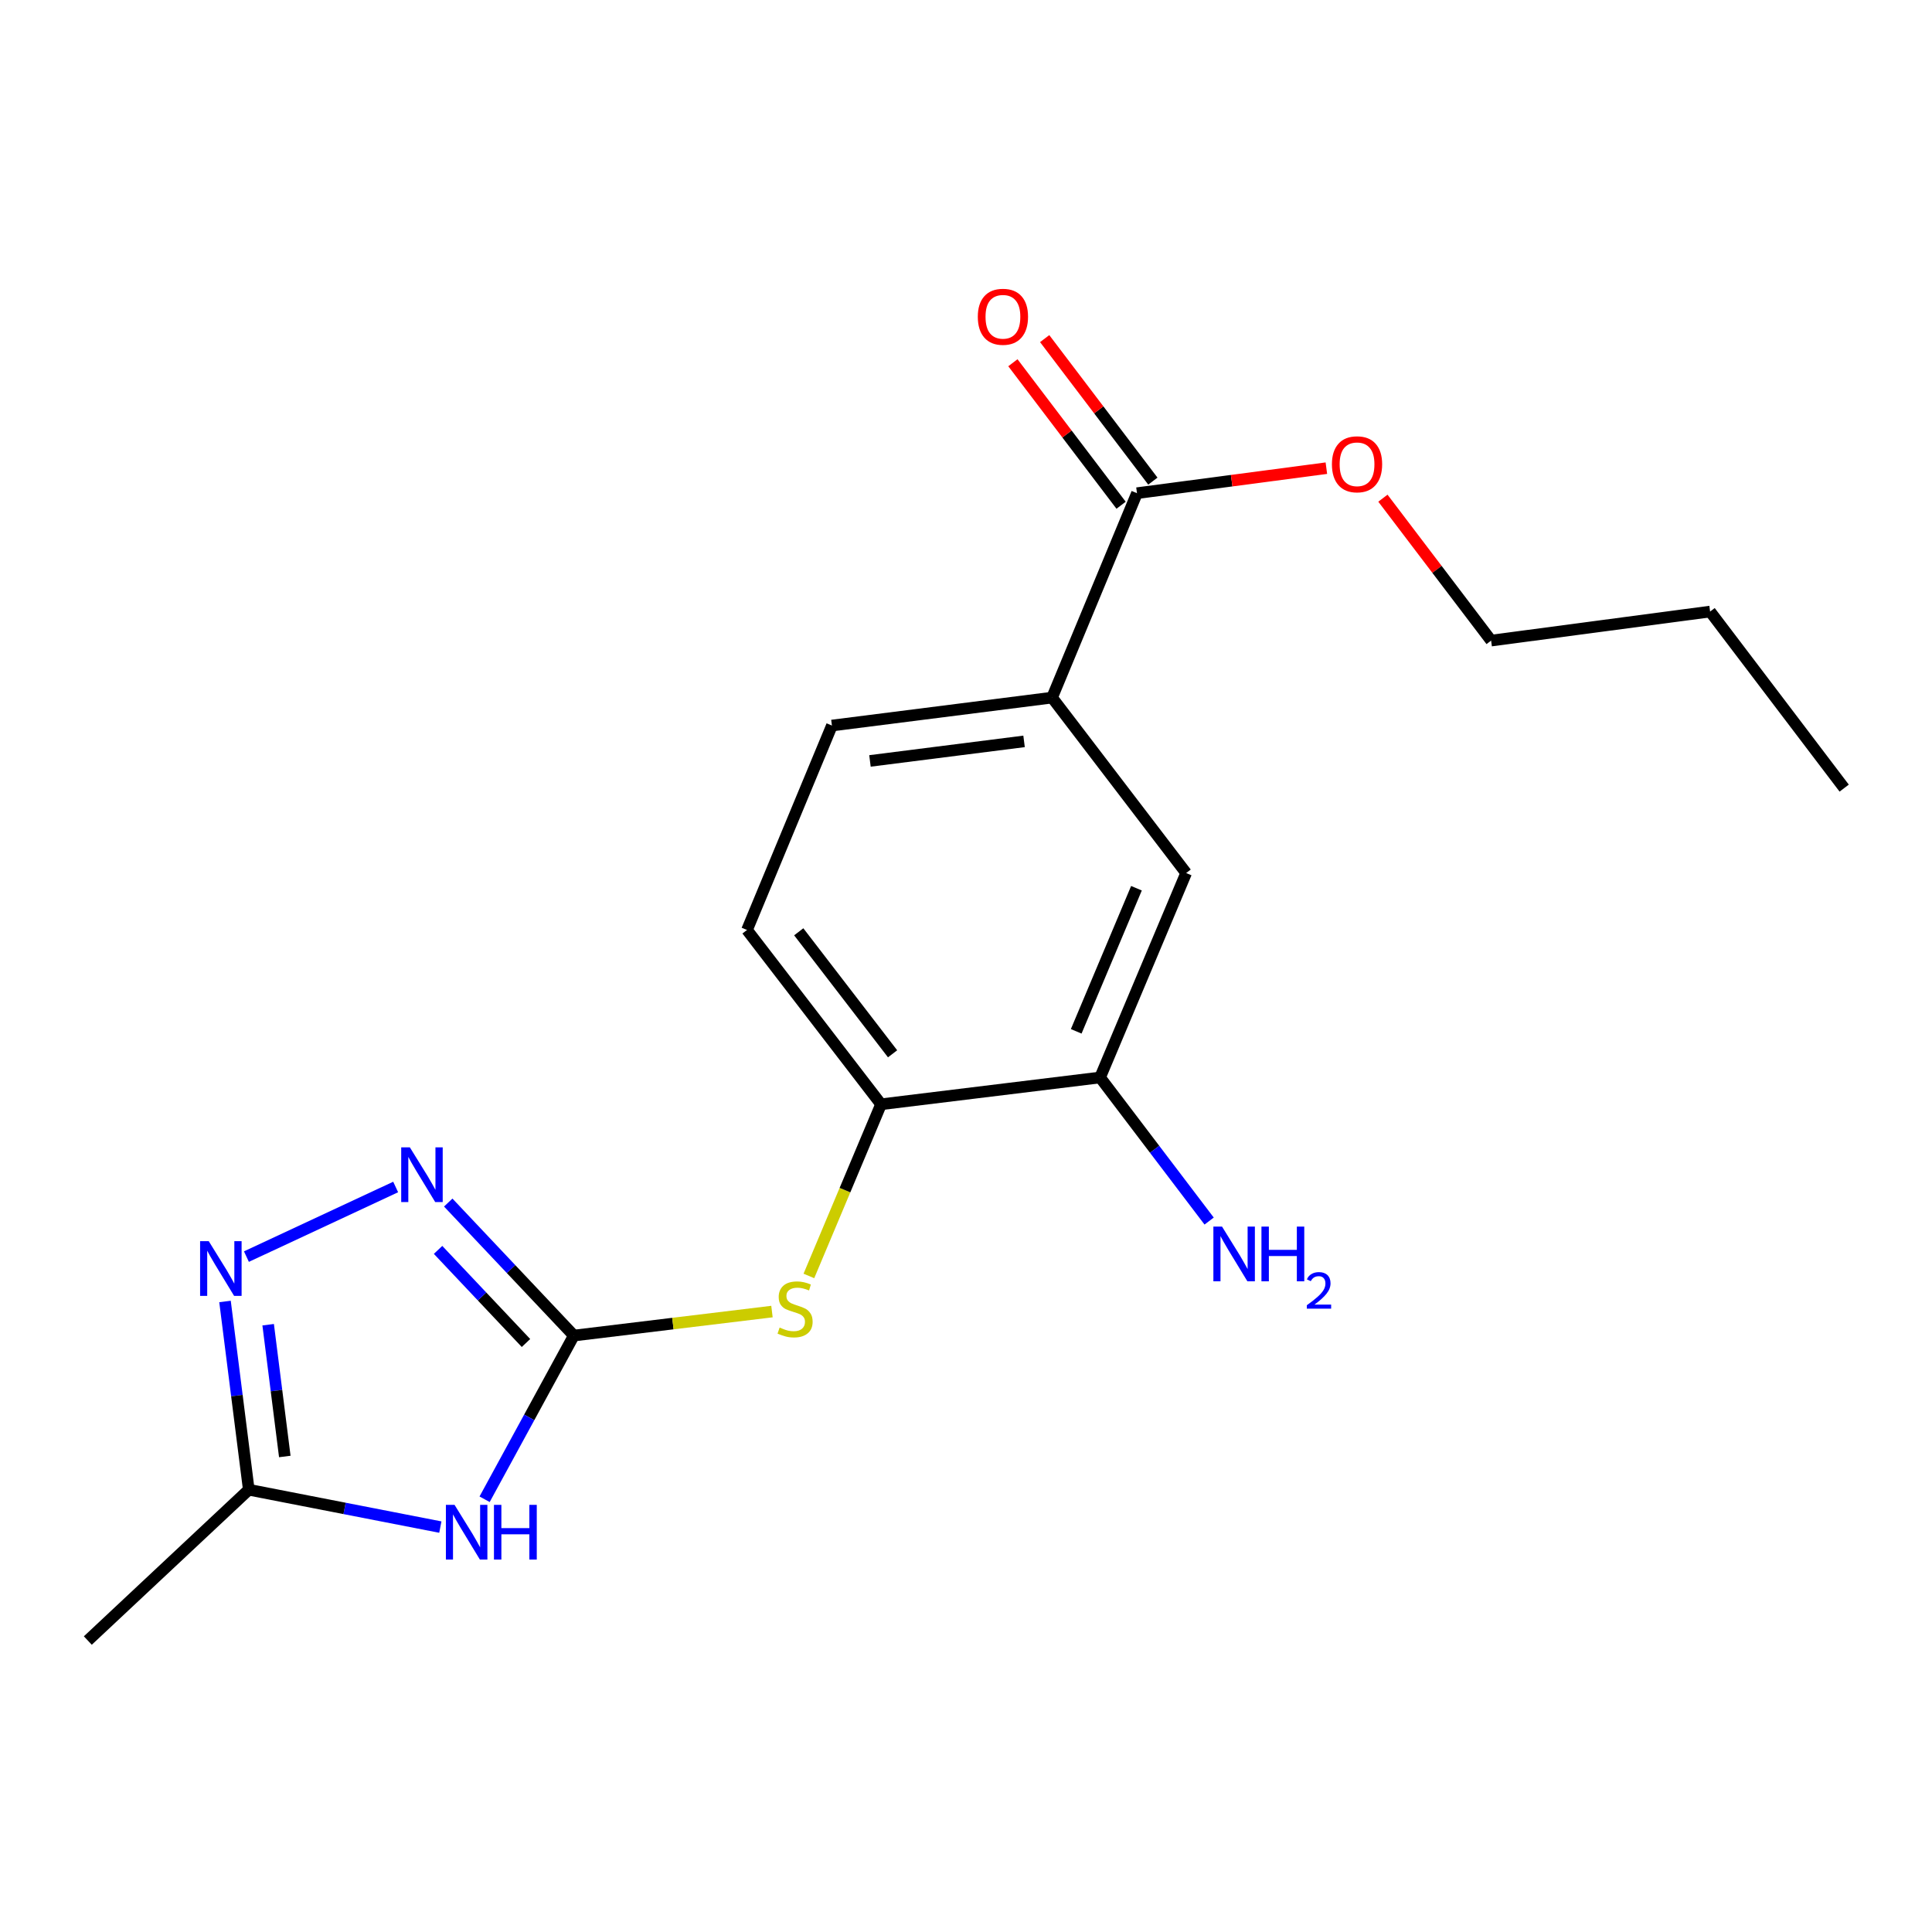 <?xml version='1.0' encoding='iso-8859-1'?>
<svg version='1.1' baseProfile='full'
              xmlns='http://www.w3.org/2000/svg'
                      xmlns:rdkit='http://www.rdkit.org/xml'
                      xmlns:xlink='http://www.w3.org/1999/xlink'
                  xml:space='preserve'
width='1000px' height='1000px' viewBox='0 0 1000 1000'>
<!-- END OF HEADER -->
<rect style='opacity:1.0;fill:#FFFFFF;stroke:none' width='1000' height='1000' x='0' y='0'> </rect>
<path class='bond-0' d='M 297.015,691.287 L 273.923,733.651' style='fill:none;fill-rule:evenodd;stroke:#000000;stroke-width:6px;stroke-linecap:butt;stroke-linejoin:miter;stroke-opacity:1' />
<path class='bond-0' d='M 273.923,733.651 L 250.831,776.014' style='fill:none;fill-rule:evenodd;stroke:#0000FF;stroke-width:6px;stroke-linecap:butt;stroke-linejoin:miter;stroke-opacity:1' />
<path class='bond-1' d='M 297.015,691.287 L 264.511,656.862' style='fill:none;fill-rule:evenodd;stroke:#000000;stroke-width:6px;stroke-linecap:butt;stroke-linejoin:miter;stroke-opacity:1' />
<path class='bond-1' d='M 264.511,656.862 L 232.007,622.437' style='fill:none;fill-rule:evenodd;stroke:#0000FF;stroke-width:6px;stroke-linecap:butt;stroke-linejoin:miter;stroke-opacity:1' />
<path class='bond-1' d='M 272.248,695.137 L 249.496,671.039' style='fill:none;fill-rule:evenodd;stroke:#000000;stroke-width:6px;stroke-linecap:butt;stroke-linejoin:miter;stroke-opacity:1' />
<path class='bond-1' d='M 249.496,671.039 L 226.743,646.942' style='fill:none;fill-rule:evenodd;stroke:#0000FF;stroke-width:6px;stroke-linecap:butt;stroke-linejoin:miter;stroke-opacity:1' />
<path class='bond-4' d='M 297.015,691.287 L 348.293,685.077' style='fill:none;fill-rule:evenodd;stroke:#000000;stroke-width:6px;stroke-linecap:butt;stroke-linejoin:miter;stroke-opacity:1' />
<path class='bond-4' d='M 348.293,685.077 L 399.571,678.866' style='fill:none;fill-rule:evenodd;stroke:#CCCC00;stroke-width:6px;stroke-linecap:butt;stroke-linejoin:miter;stroke-opacity:1' />
<path class='bond-3' d='M 227.921,790.417 L 178.345,780.748' style='fill:none;fill-rule:evenodd;stroke:#0000FF;stroke-width:6px;stroke-linecap:butt;stroke-linejoin:miter;stroke-opacity:1' />
<path class='bond-3' d='M 178.345,780.748 L 128.769,771.079' style='fill:none;fill-rule:evenodd;stroke:#000000;stroke-width:6px;stroke-linecap:butt;stroke-linejoin:miter;stroke-opacity:1' />
<path class='bond-2' d='M 204.793,614.381 L 127.549,650.419' style='fill:none;fill-rule:evenodd;stroke:#0000FF;stroke-width:6px;stroke-linecap:butt;stroke-linejoin:miter;stroke-opacity:1' />
<path class='bond-19' d='M 116.465,673.639 L 122.617,722.359' style='fill:none;fill-rule:evenodd;stroke:#0000FF;stroke-width:6px;stroke-linecap:butt;stroke-linejoin:miter;stroke-opacity:1' />
<path class='bond-19' d='M 122.617,722.359 L 128.769,771.079' style='fill:none;fill-rule:evenodd;stroke:#000000;stroke-width:6px;stroke-linecap:butt;stroke-linejoin:miter;stroke-opacity:1' />
<path class='bond-19' d='M 138.799,685.668 L 143.105,719.772' style='fill:none;fill-rule:evenodd;stroke:#0000FF;stroke-width:6px;stroke-linecap:butt;stroke-linejoin:miter;stroke-opacity:1' />
<path class='bond-19' d='M 143.105,719.772 L 147.411,753.876' style='fill:none;fill-rule:evenodd;stroke:#000000;stroke-width:6px;stroke-linecap:butt;stroke-linejoin:miter;stroke-opacity:1' />
<path class='bond-15' d='M 128.769,771.079 L 45.455,849.139' style='fill:none;fill-rule:evenodd;stroke:#000000;stroke-width:6px;stroke-linecap:butt;stroke-linejoin:miter;stroke-opacity:1' />
<path class='bond-6' d='M 418.678,660.426 L 437.358,615.998' style='fill:none;fill-rule:evenodd;stroke:#CCCC00;stroke-width:6px;stroke-linecap:butt;stroke-linejoin:miter;stroke-opacity:1' />
<path class='bond-6' d='M 437.358,615.998 L 456.037,571.57' style='fill:none;fill-rule:evenodd;stroke:#000000;stroke-width:6px;stroke-linecap:butt;stroke-linejoin:miter;stroke-opacity:1' />
<path class='bond-5' d='M 588.5,255.27 L 544.548,361.082' style='fill:none;fill-rule:evenodd;stroke:#000000;stroke-width:6px;stroke-linecap:butt;stroke-linejoin:miter;stroke-opacity:1' />
<path class='bond-10' d='M 596.724,249.026 L 568.722,212.145' style='fill:none;fill-rule:evenodd;stroke:#000000;stroke-width:6px;stroke-linecap:butt;stroke-linejoin:miter;stroke-opacity:1' />
<path class='bond-10' d='M 568.722,212.145 L 540.721,175.264' style='fill:none;fill-rule:evenodd;stroke:#FF0000;stroke-width:6px;stroke-linecap:butt;stroke-linejoin:miter;stroke-opacity:1' />
<path class='bond-10' d='M 580.276,261.514 L 552.275,224.633' style='fill:none;fill-rule:evenodd;stroke:#000000;stroke-width:6px;stroke-linecap:butt;stroke-linejoin:miter;stroke-opacity:1' />
<path class='bond-10' d='M 552.275,224.633 L 524.274,187.751' style='fill:none;fill-rule:evenodd;stroke:#FF0000;stroke-width:6px;stroke-linecap:butt;stroke-linejoin:miter;stroke-opacity:1' />
<path class='bond-14' d='M 588.5,255.27 L 637.514,248.798' style='fill:none;fill-rule:evenodd;stroke:#000000;stroke-width:6px;stroke-linecap:butt;stroke-linejoin:miter;stroke-opacity:1' />
<path class='bond-14' d='M 637.514,248.798 L 686.528,242.325' style='fill:none;fill-rule:evenodd;stroke:#FF0000;stroke-width:6px;stroke-linecap:butt;stroke-linejoin:miter;stroke-opacity:1' />
<path class='bond-8' d='M 456.037,571.57 L 569.398,557.7' style='fill:none;fill-rule:evenodd;stroke:#000000;stroke-width:6px;stroke-linecap:butt;stroke-linejoin:miter;stroke-opacity:1' />
<path class='bond-12' d='M 456.037,571.57 L 386.65,481.35' style='fill:none;fill-rule:evenodd;stroke:#000000;stroke-width:6px;stroke-linecap:butt;stroke-linejoin:miter;stroke-opacity:1' />
<path class='bond-12' d='M 461.998,545.448 L 413.428,482.293' style='fill:none;fill-rule:evenodd;stroke:#000000;stroke-width:6px;stroke-linecap:butt;stroke-linejoin:miter;stroke-opacity:1' />
<path class='bond-7' d='M 544.548,361.082 L 430.602,375.538' style='fill:none;fill-rule:evenodd;stroke:#000000;stroke-width:6px;stroke-linecap:butt;stroke-linejoin:miter;stroke-opacity:1' />
<path class='bond-7' d='M 530.055,383.737 L 450.293,393.856' style='fill:none;fill-rule:evenodd;stroke:#000000;stroke-width:6px;stroke-linecap:butt;stroke-linejoin:miter;stroke-opacity:1' />
<path class='bond-20' d='M 544.548,361.082 L 613.946,451.888' style='fill:none;fill-rule:evenodd;stroke:#000000;stroke-width:6px;stroke-linecap:butt;stroke-linejoin:miter;stroke-opacity:1' />
<path class='bond-9' d='M 569.398,557.7 L 613.946,451.888' style='fill:none;fill-rule:evenodd;stroke:#000000;stroke-width:6px;stroke-linecap:butt;stroke-linejoin:miter;stroke-opacity:1' />
<path class='bond-9' d='M 557.047,533.815 L 588.231,459.747' style='fill:none;fill-rule:evenodd;stroke:#000000;stroke-width:6px;stroke-linecap:butt;stroke-linejoin:miter;stroke-opacity:1' />
<path class='bond-13' d='M 569.398,557.7 L 597.624,594.859' style='fill:none;fill-rule:evenodd;stroke:#000000;stroke-width:6px;stroke-linecap:butt;stroke-linejoin:miter;stroke-opacity:1' />
<path class='bond-13' d='M 597.624,594.859 L 625.85,632.017' style='fill:none;fill-rule:evenodd;stroke:#0000FF;stroke-width:6px;stroke-linecap:butt;stroke-linejoin:miter;stroke-opacity:1' />
<path class='bond-11' d='M 430.602,375.538 L 386.65,481.35' style='fill:none;fill-rule:evenodd;stroke:#000000;stroke-width:6px;stroke-linecap:butt;stroke-linejoin:miter;stroke-opacity:1' />
<path class='bond-16' d='M 715.793,257.857 L 743.795,294.716' style='fill:none;fill-rule:evenodd;stroke:#FF0000;stroke-width:6px;stroke-linecap:butt;stroke-linejoin:miter;stroke-opacity:1' />
<path class='bond-16' d='M 743.795,294.716 L 771.798,331.574' style='fill:none;fill-rule:evenodd;stroke:#000000;stroke-width:6px;stroke-linecap:butt;stroke-linejoin:miter;stroke-opacity:1' />
<path class='bond-17' d='M 771.798,331.574 L 885.148,316.534' style='fill:none;fill-rule:evenodd;stroke:#000000;stroke-width:6px;stroke-linecap:butt;stroke-linejoin:miter;stroke-opacity:1' />
<path class='bond-18' d='M 885.148,316.534 L 954.545,407.925' style='fill:none;fill-rule:evenodd;stroke:#000000;stroke-width:6px;stroke-linecap:butt;stroke-linejoin:miter;stroke-opacity:1' />
<path  class='atom-1' d='M 235.273 778.912
L 244.553 793.912
Q 245.473 795.392, 246.953 798.072
Q 248.433 800.752, 248.513 800.912
L 248.513 778.912
L 252.273 778.912
L 252.273 807.232
L 248.393 807.232
L 238.433 790.832
Q 237.273 788.912, 236.033 786.712
Q 234.833 784.512, 234.473 783.832
L 234.473 807.232
L 230.793 807.232
L 230.793 778.912
L 235.273 778.912
' fill='#0000FF'/>
<path  class='atom-1' d='M 255.673 778.912
L 259.513 778.912
L 259.513 790.952
L 273.993 790.952
L 273.993 778.912
L 277.833 778.912
L 277.833 807.232
L 273.993 807.232
L 273.993 794.152
L 259.513 794.152
L 259.513 807.232
L 255.673 807.232
L 255.673 778.912
' fill='#0000FF'/>
<path  class='atom-2' d='M 212.144 593.87
L 221.424 608.87
Q 222.344 610.35, 223.824 613.03
Q 225.304 615.71, 225.384 615.87
L 225.384 593.87
L 229.144 593.87
L 229.144 622.19
L 225.264 622.19
L 215.304 605.79
Q 214.144 603.87, 212.904 601.67
Q 211.704 599.47, 211.344 598.79
L 211.344 622.19
L 207.664 622.19
L 207.664 593.87
L 212.144 593.87
' fill='#0000FF'/>
<path  class='atom-3' d='M 108.053 642.434
L 117.333 657.434
Q 118.253 658.914, 119.733 661.594
Q 121.213 664.274, 121.293 664.434
L 121.293 642.434
L 125.053 642.434
L 125.053 670.754
L 121.173 670.754
L 111.213 654.354
Q 110.053 652.434, 108.813 650.234
Q 107.613 648.034, 107.253 647.354
L 107.253 670.754
L 103.573 670.754
L 103.573 642.434
L 108.053 642.434
' fill='#0000FF'/>
<path  class='atom-5' d='M 403.535 687.137
Q 403.855 687.257, 405.175 687.817
Q 406.495 688.377, 407.935 688.737
Q 409.415 689.057, 410.855 689.057
Q 413.535 689.057, 415.095 687.777
Q 416.655 686.457, 416.655 684.177
Q 416.655 682.617, 415.855 681.657
Q 415.095 680.697, 413.895 680.177
Q 412.695 679.657, 410.695 679.057
Q 408.175 678.297, 406.655 677.577
Q 405.175 676.857, 404.095 675.337
Q 403.055 673.817, 403.055 671.257
Q 403.055 667.697, 405.455 665.497
Q 407.895 663.297, 412.695 663.297
Q 415.975 663.297, 419.695 664.857
L 418.775 667.937
Q 415.375 666.537, 412.815 666.537
Q 410.055 666.537, 408.535 667.697
Q 407.015 668.817, 407.055 670.777
Q 407.055 672.297, 407.815 673.217
Q 408.615 674.137, 409.735 674.657
Q 410.895 675.177, 412.815 675.777
Q 415.375 676.577, 416.895 677.377
Q 418.415 678.177, 419.495 679.817
Q 420.615 681.417, 420.615 684.177
Q 420.615 688.097, 417.975 690.217
Q 415.375 692.297, 411.015 692.297
Q 408.495 692.297, 406.575 691.737
Q 404.695 691.217, 402.455 690.297
L 403.535 687.137
' fill='#CCCC00'/>
<path  class='atom-11' d='M 506.113 163.959
Q 506.113 157.159, 509.473 153.359
Q 512.833 149.559, 519.113 149.559
Q 525.393 149.559, 528.753 153.359
Q 532.113 157.159, 532.113 163.959
Q 532.113 170.839, 528.713 174.759
Q 525.313 178.639, 519.113 178.639
Q 512.873 178.639, 509.473 174.759
Q 506.113 170.879, 506.113 163.959
M 519.113 175.439
Q 523.433 175.439, 525.753 172.559
Q 528.113 169.639, 528.113 163.959
Q 528.113 158.399, 525.753 155.599
Q 523.433 152.759, 519.113 152.759
Q 514.793 152.759, 512.433 155.559
Q 510.113 158.359, 510.113 163.959
Q 510.113 169.679, 512.433 172.559
Q 514.793 175.439, 519.113 175.439
' fill='#FF0000'/>
<path  class='atom-14' d='M 632.524 634.885
L 641.804 649.885
Q 642.724 651.365, 644.204 654.045
Q 645.684 656.725, 645.764 656.885
L 645.764 634.885
L 649.524 634.885
L 649.524 663.205
L 645.644 663.205
L 635.684 646.805
Q 634.524 644.885, 633.284 642.685
Q 632.084 640.485, 631.724 639.805
L 631.724 663.205
L 628.044 663.205
L 628.044 634.885
L 632.524 634.885
' fill='#0000FF'/>
<path  class='atom-14' d='M 652.924 634.885
L 656.764 634.885
L 656.764 646.925
L 671.244 646.925
L 671.244 634.885
L 675.084 634.885
L 675.084 663.205
L 671.244 663.205
L 671.244 650.125
L 656.764 650.125
L 656.764 663.205
L 652.924 663.205
L 652.924 634.885
' fill='#0000FF'/>
<path  class='atom-14' d='M 676.457 662.211
Q 677.144 660.443, 678.78 659.466
Q 680.417 658.463, 682.688 658.463
Q 685.512 658.463, 687.096 659.994
Q 688.68 661.525, 688.68 664.244
Q 688.68 667.016, 686.621 669.603
Q 684.588 672.191, 680.364 675.253
L 688.997 675.253
L 688.997 677.365
L 676.404 677.365
L 676.404 675.596
Q 679.889 673.115, 681.948 671.267
Q 684.034 669.419, 685.037 667.755
Q 686.04 666.092, 686.04 664.376
Q 686.04 662.581, 685.143 661.578
Q 684.245 660.575, 682.688 660.575
Q 681.183 660.575, 680.18 661.182
Q 679.176 661.789, 678.464 663.135
L 676.457 662.211
' fill='#0000FF'/>
<path  class='atom-15' d='M 689.4 240.309
Q 689.4 233.509, 692.76 229.709
Q 696.12 225.909, 702.4 225.909
Q 708.68 225.909, 712.04 229.709
Q 715.4 233.509, 715.4 240.309
Q 715.4 247.189, 712 251.109
Q 708.6 254.989, 702.4 254.989
Q 696.16 254.989, 692.76 251.109
Q 689.4 247.229, 689.4 240.309
M 702.4 251.789
Q 706.72 251.789, 709.04 248.909
Q 711.4 245.989, 711.4 240.309
Q 711.4 234.749, 709.04 231.949
Q 706.72 229.109, 702.4 229.109
Q 698.08 229.109, 695.72 231.909
Q 693.4 234.709, 693.4 240.309
Q 693.4 246.029, 695.72 248.909
Q 698.08 251.789, 702.4 251.789
' fill='#FF0000'/>
</svg>
